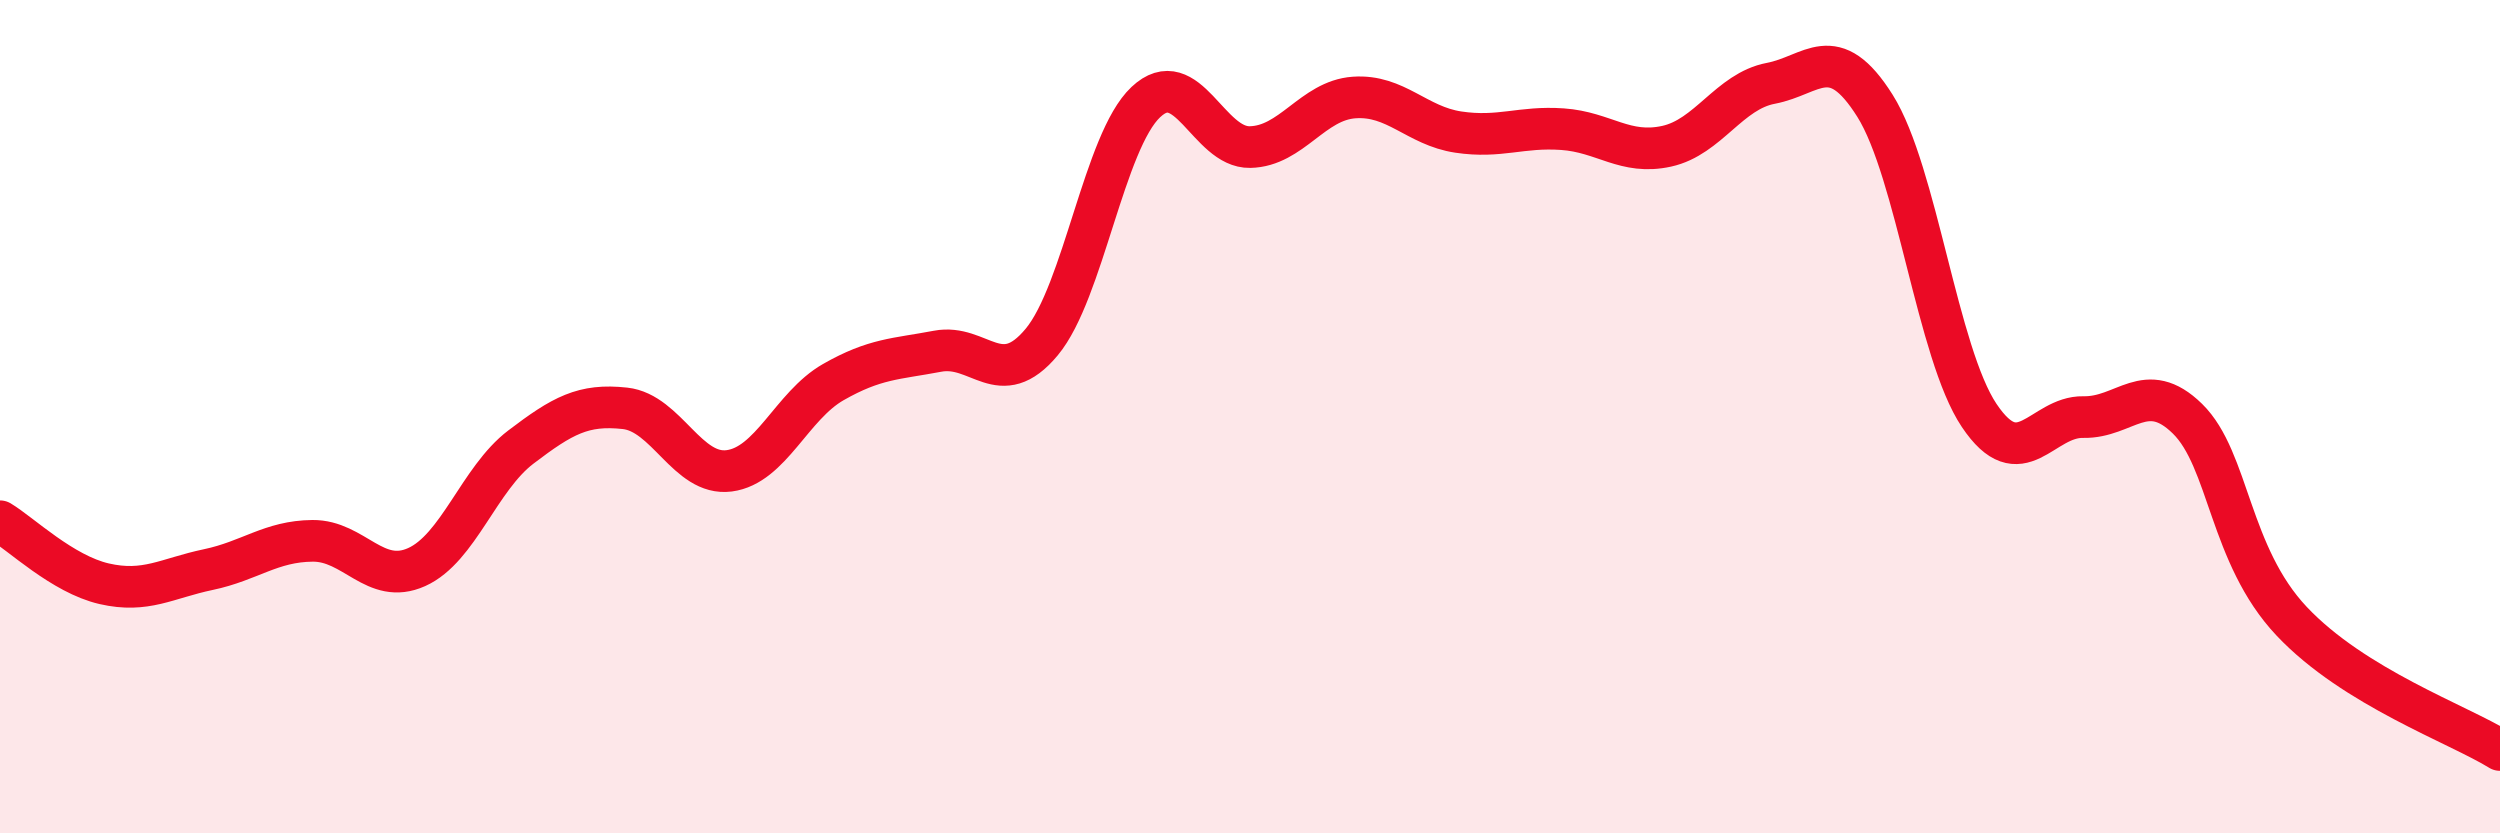 
    <svg width="60" height="20" viewBox="0 0 60 20" xmlns="http://www.w3.org/2000/svg">
      <path
        d="M 0,12.51 C 0.5,12.81 1.5,13.78 2.5,14.01 C 3.5,14.24 4,13.88 5,13.67 C 6,13.46 6.5,12.99 7.5,12.98 C 8.5,12.97 9,14.06 10,13.61 C 11,13.16 11.5,11.49 12.5,10.73 C 13.5,9.97 14,9.69 15,9.8 C 16,9.91 16.5,11.43 17.5,11.3 C 18.5,11.17 19,9.74 20,9.17 C 21,8.6 21.5,8.62 22.5,8.43 C 23.5,8.24 24,9.41 25,8.21 C 26,7.01 26.5,3.39 27.5,2.45 C 28.5,1.51 29,3.55 30,3.53 C 31,3.51 31.5,2.41 32.5,2.34 C 33.5,2.27 34,3.02 35,3.17 C 36,3.32 36.5,3.03 37.5,3.1 C 38.5,3.17 39,3.73 40,3.51 C 41,3.29 41.5,2.19 42.5,2 C 43.5,1.81 44,0.95 45,2.54 C 46,4.13 46.5,8.48 47.5,9.97 C 48.5,11.46 49,9.99 50,10.01 C 51,10.03 51.5,9.07 52.5,10.05 C 53.5,11.03 53.5,13.32 55,14.91 C 56.5,16.5 59,17.38 60,18L60 20L0 20Z"
        fill="#EB0A25"
        opacity="0.1"
        stroke-linecap="round"
        stroke-linejoin="round"
      />
      <path
        d="M 0,12.51 C 0.5,12.81 1.5,13.78 2.5,14.01 C 3.5,14.24 4,13.88 5,13.67 C 6,13.46 6.5,12.99 7.5,12.98 C 8.5,12.97 9,14.06 10,13.61 C 11,13.16 11.5,11.49 12.5,10.73 C 13.5,9.97 14,9.69 15,9.8 C 16,9.91 16.5,11.43 17.5,11.3 C 18.5,11.17 19,9.74 20,9.17 C 21,8.6 21.5,8.62 22.5,8.43 C 23.5,8.24 24,9.41 25,8.21 C 26,7.01 26.5,3.39 27.5,2.45 C 28.5,1.51 29,3.55 30,3.53 C 31,3.51 31.5,2.41 32.5,2.34 C 33.5,2.27 34,3.02 35,3.17 C 36,3.32 36.5,3.03 37.5,3.1 C 38.5,3.17 39,3.73 40,3.51 C 41,3.29 41.5,2.19 42.5,2 C 43.5,1.81 44,0.95 45,2.54 C 46,4.13 46.5,8.48 47.5,9.97 C 48.5,11.46 49,9.99 50,10.01 C 51,10.03 51.5,9.07 52.5,10.05 C 53.5,11.03 53.5,13.32 55,14.91 C 56.5,16.5 59,17.38 60,18"
        stroke="#EB0A25"
        stroke-width="1"
        fill="none"
        stroke-linecap="round"
        stroke-linejoin="round"
      />
    </svg>
  
